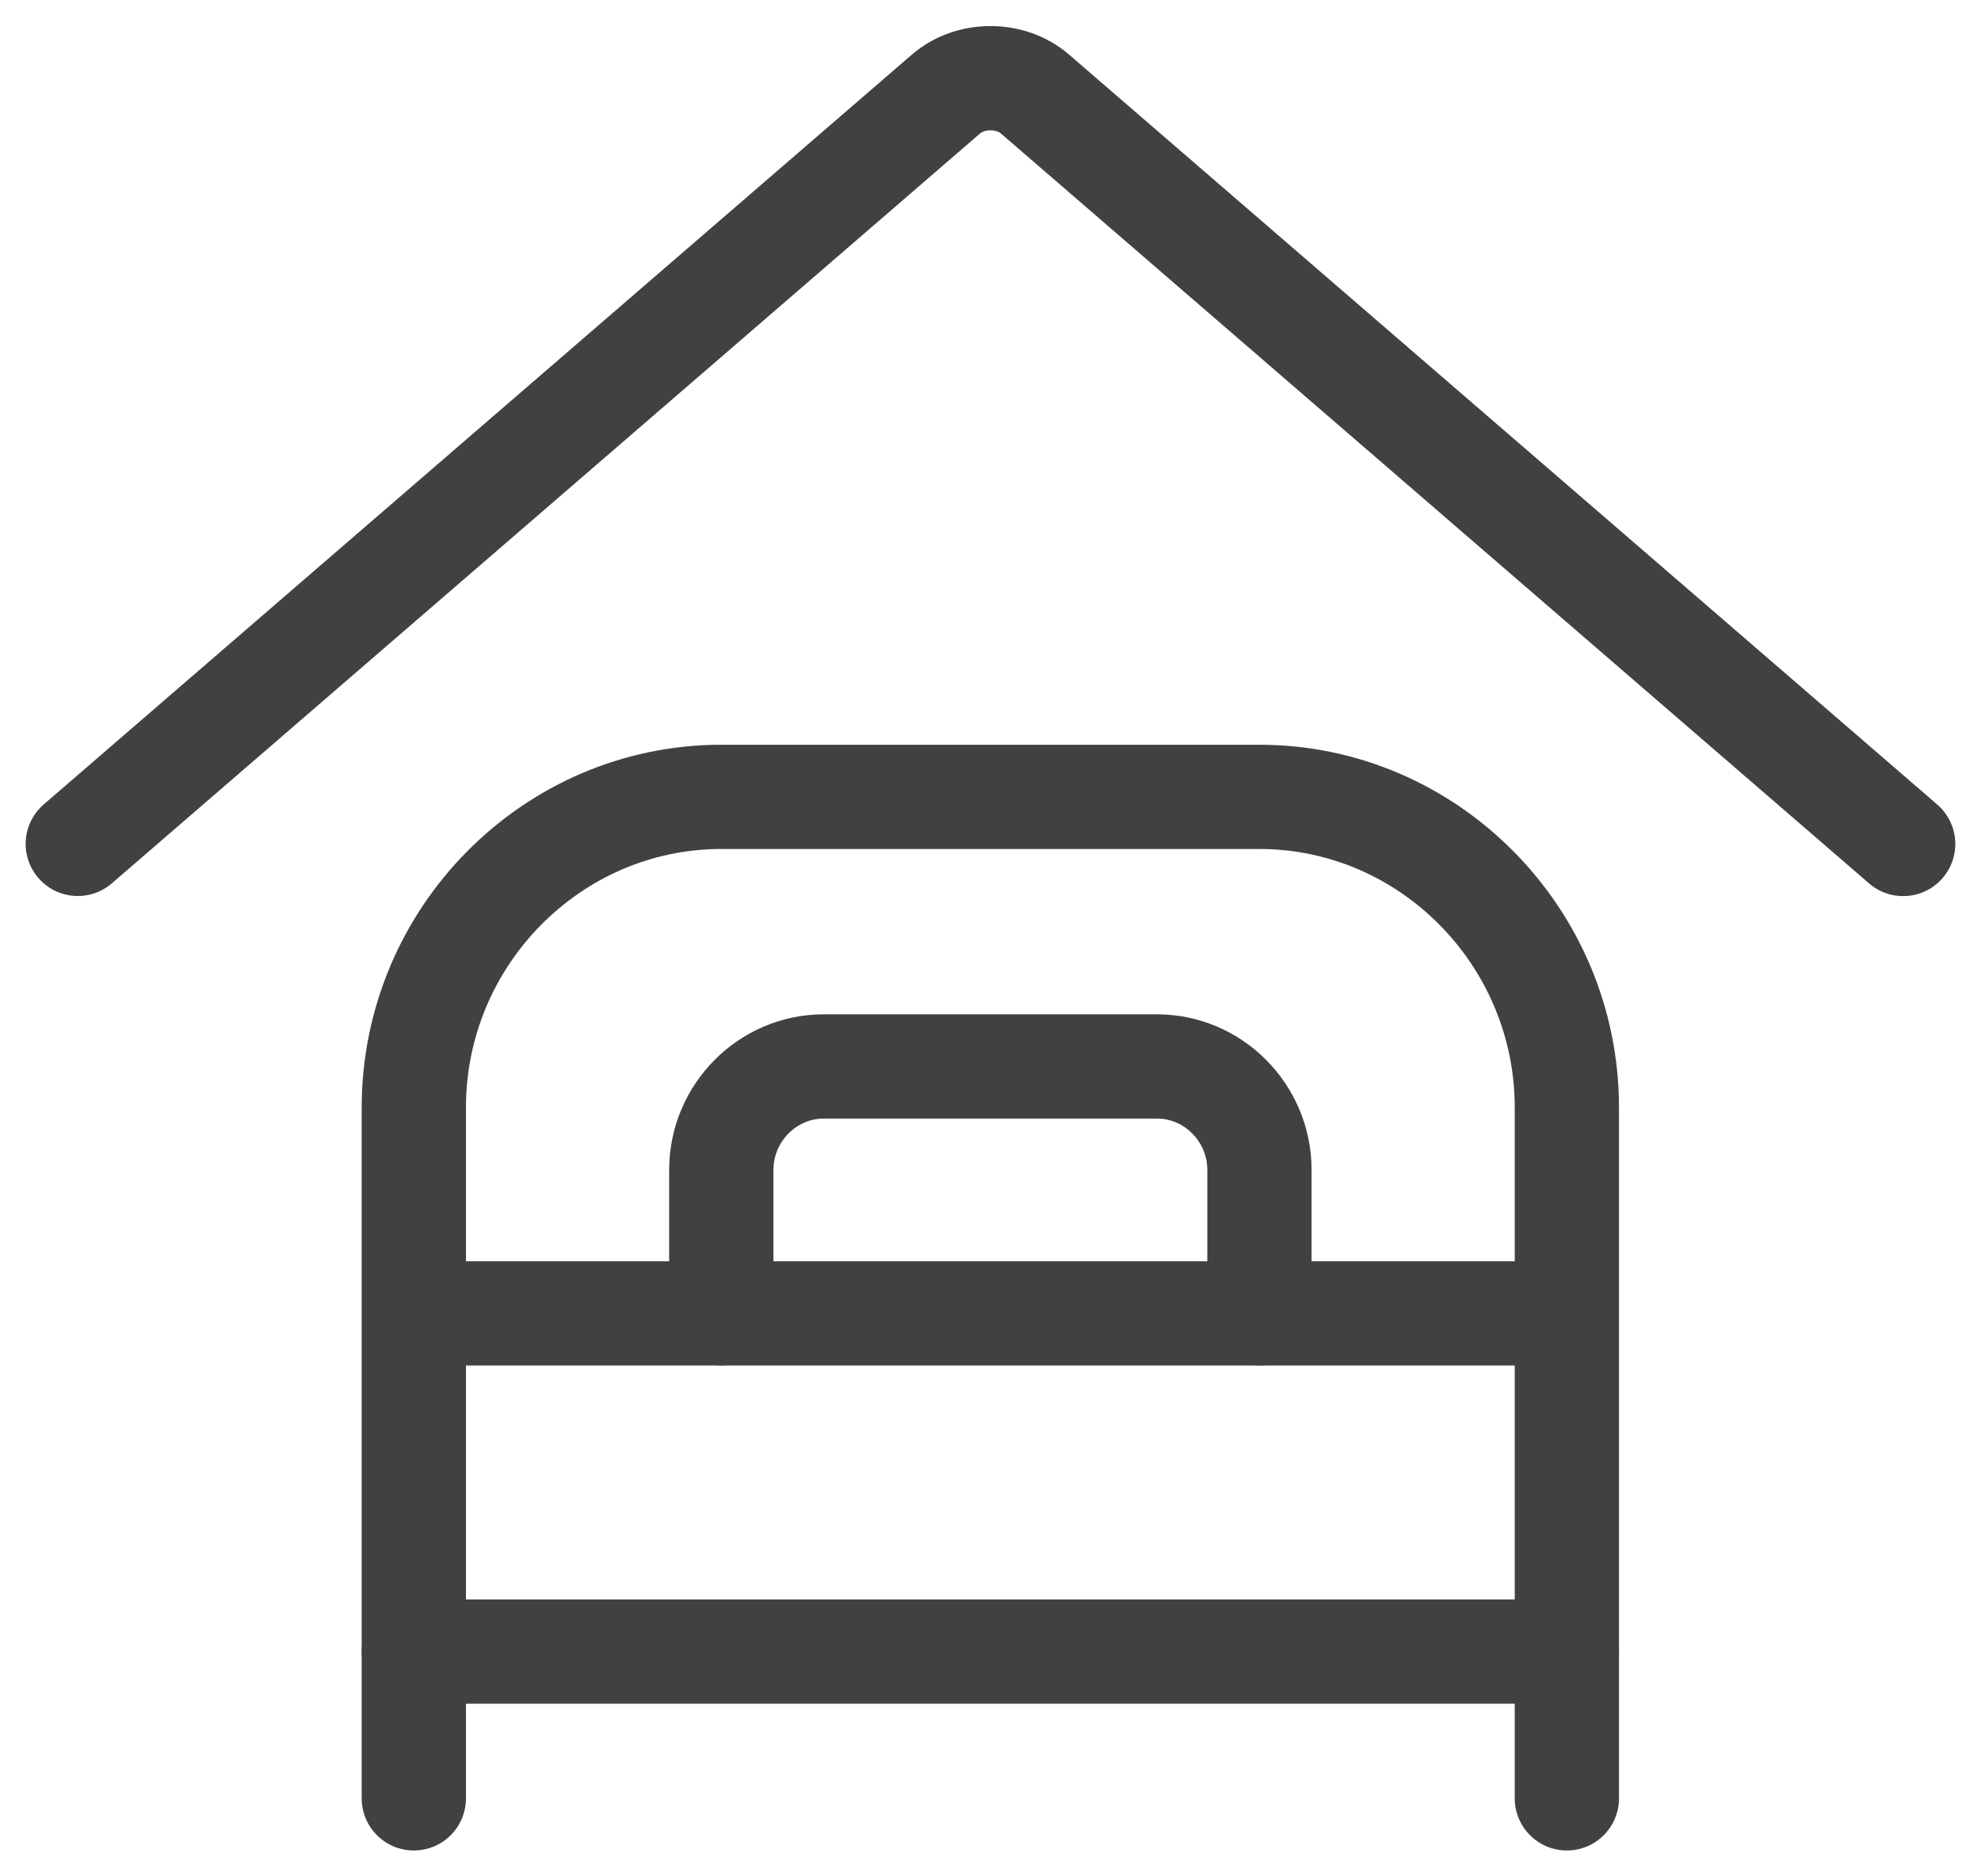 <?xml version="1.0" encoding="UTF-8"?>
<svg xmlns="http://www.w3.org/2000/svg" width="38" height="36" viewBox="0 0 38 36" fill="none">
  <g clip-path="url(#clip0_5012_7886)">
    <path d="M1.492 16.191L18.146 1.804C18.615 1.399 19.384 1.399 19.853 1.804L36.507 16.193" stroke="#414042" stroke-width="2" stroke-miterlimit="10" stroke-linecap="round"></path>
    <path d="M30.056 34.504V21.25C30.056 17.971 27.402 15.289 24.158 15.289H13.835C10.591 15.289 7.938 17.971 7.938 21.25V34.504" stroke="#414042" stroke-width="2" stroke-miterlimit="10" stroke-linecap="round"></path>
    <path d="M24.159 25.197V22.448C24.159 21.355 23.275 20.461 22.193 20.461H15.802C14.721 20.461 13.836 21.355 13.836 22.448V25.197" stroke="#414042" stroke-width="2" stroke-miterlimit="10" stroke-linecap="round"></path>
    <path d="M8.047 25.199H29.947" stroke="#414042" stroke-width="2" stroke-miterlimit="10" stroke-linecap="round"></path>
    <path d="M7.938 31.688H30.056" stroke="#414042" stroke-width="2" stroke-miterlimit="10" stroke-linecap="round"></path>
  </g>
  <defs>
    <clipPath id="clip0_5012_7886">
      <rect width="38" height="36" fill="white"></rect>
    </clipPath>
  </defs>
</svg>
